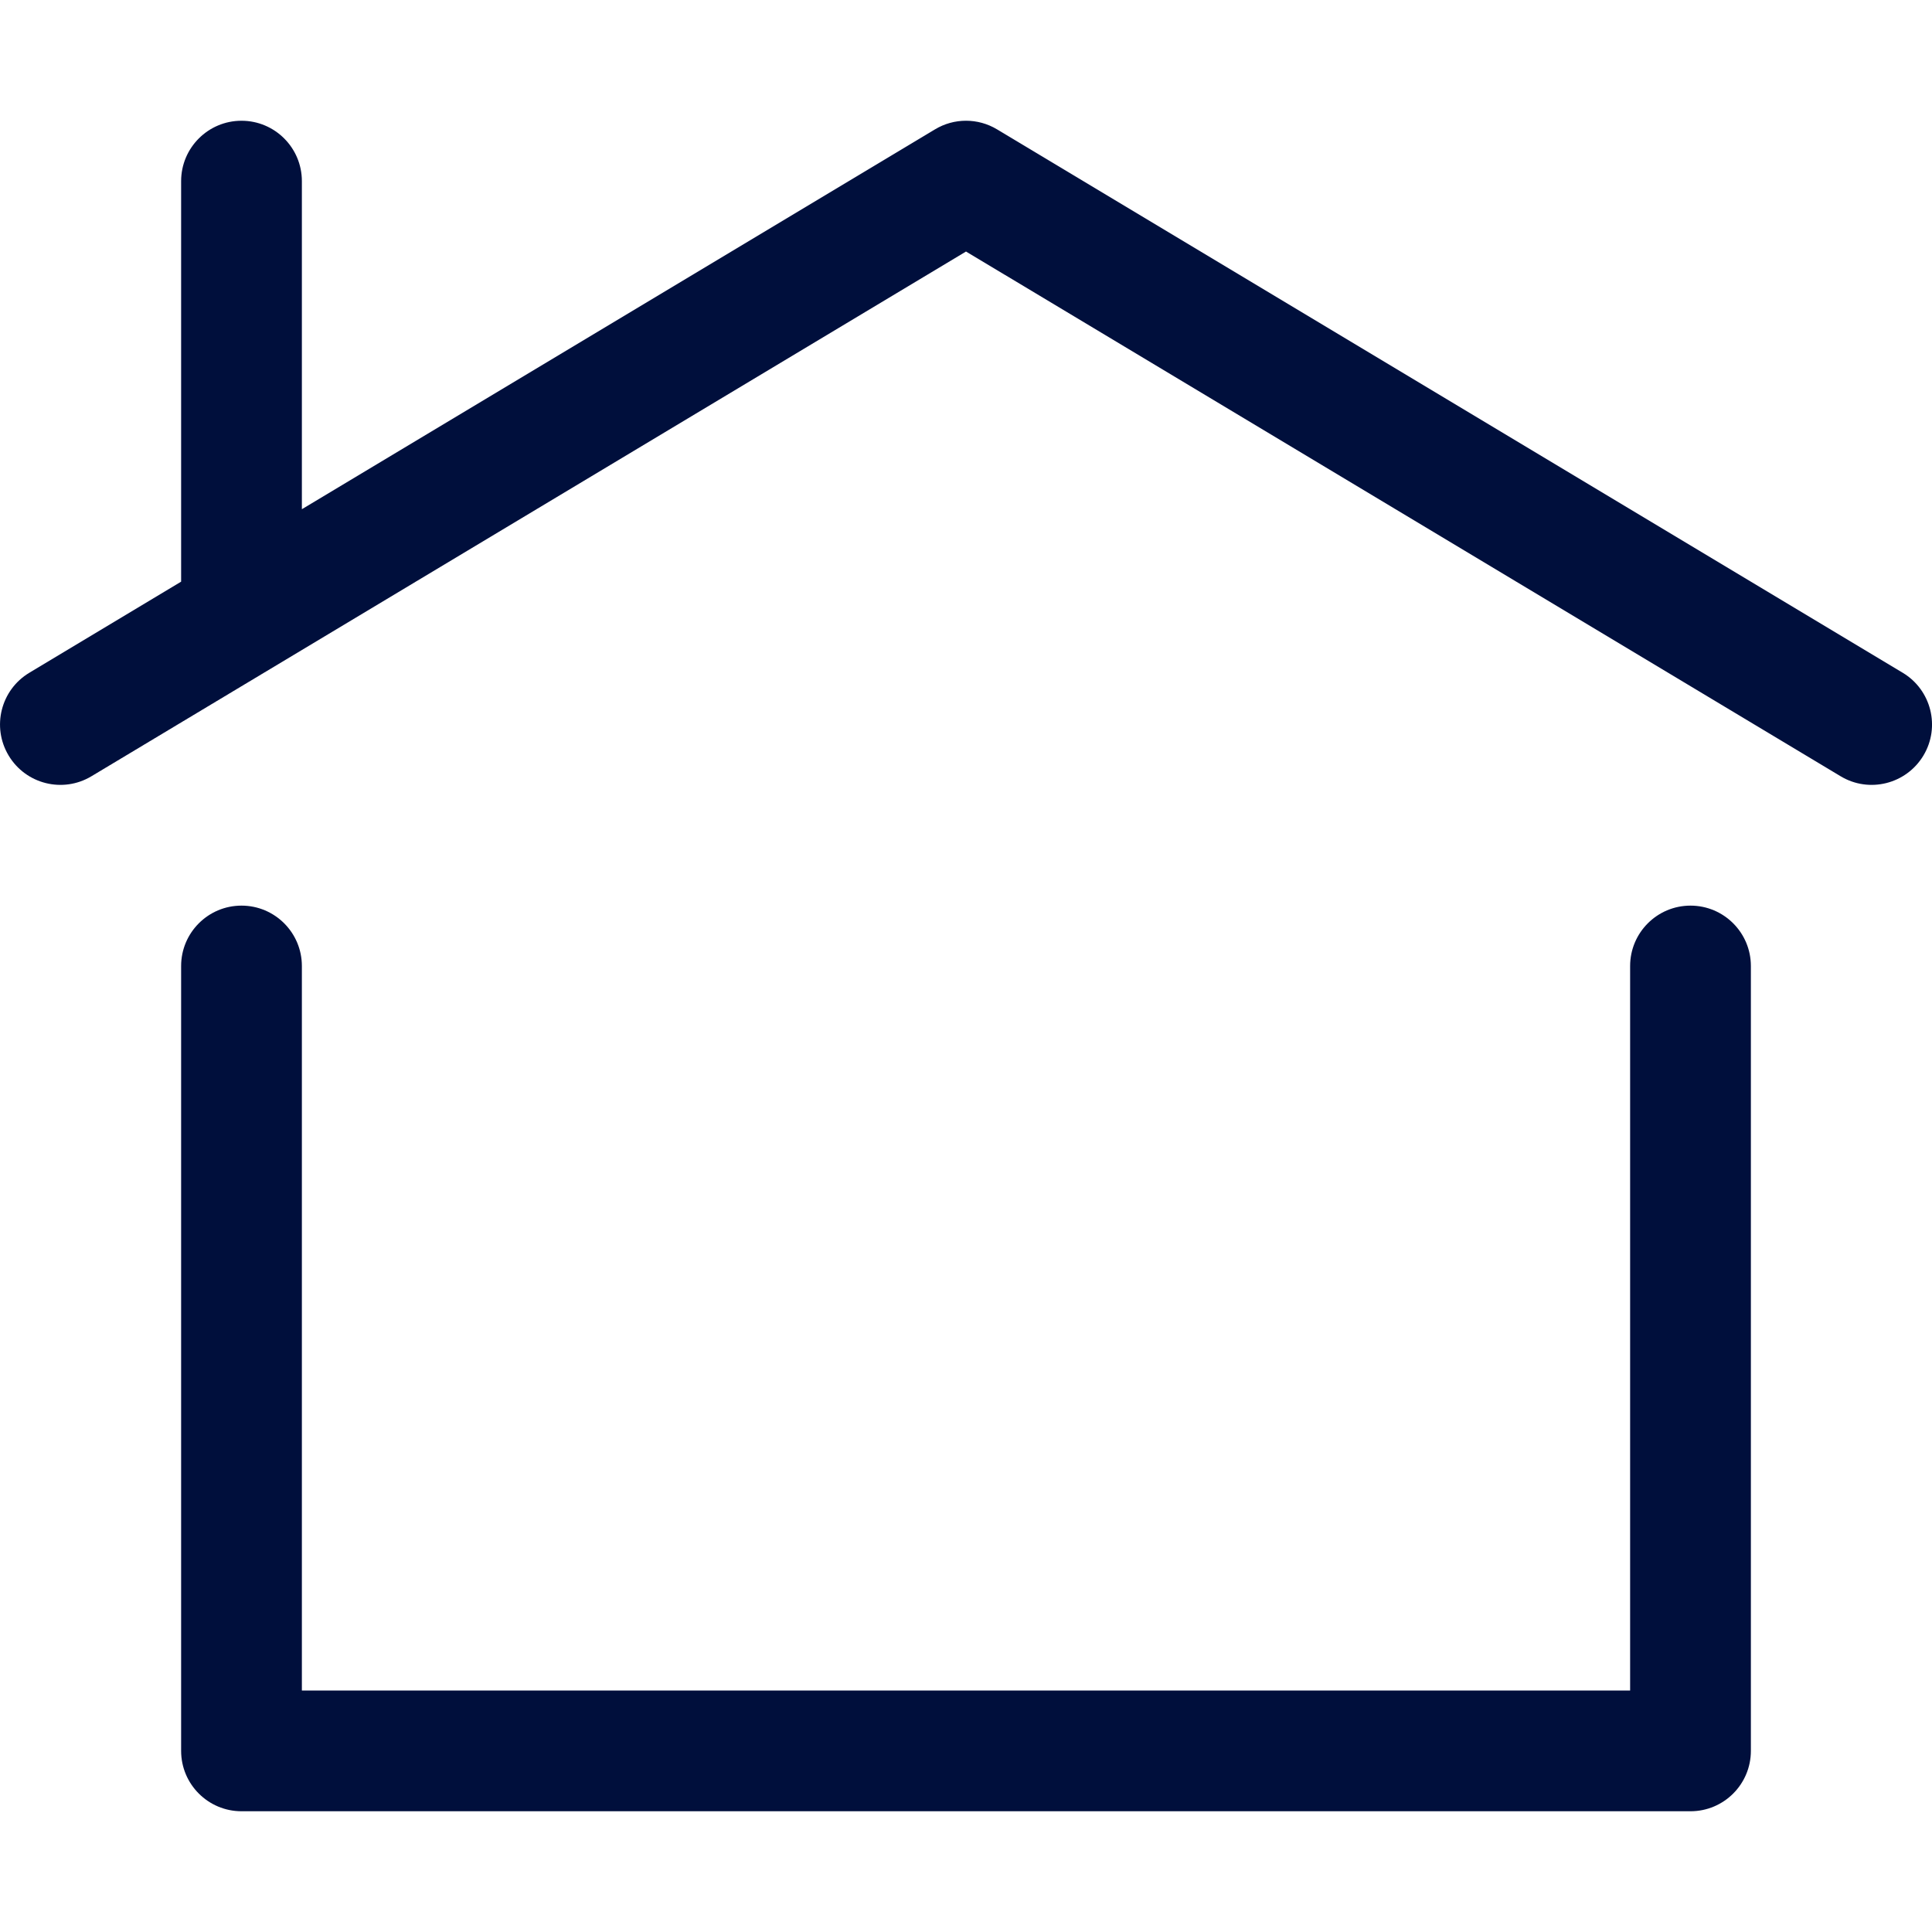<svg width="32" height="32" viewBox="0 0 32 32" fill="none" xmlns="http://www.w3.org/2000/svg"><path d="M15.486 2.143C15.802 1.952 16.198 1.952 16.515 2.143L31.515 11.143C31.988 11.427 32.142 12.041 31.858 12.514C31.573 12.988 30.959 13.142 30.486 12.857L16 4.166L1.515 12.857C1.041 13.142 0.427 12.988 0.143 12.514C-0.141 12.041 0.012 11.427 0.486 11.143L3 9.634V3C3 2.448 3.448 2 4 2C4.552 2 5 2.448 5 3V8.434L15.486 2.143Z" fill="#000F3C"/><path d="M4 15C4.552 15 5 15.448 5 16V28H27V16C27 15.448 27.448 15 28 15C28.552 15 29 15.448 29 16V29C29 29.552 28.552 30 28 30H4C3.448 30 3 29.552 3 29V16C3 15.448 3.448 15 4 15Z" fill="#000F3C"/></svg>